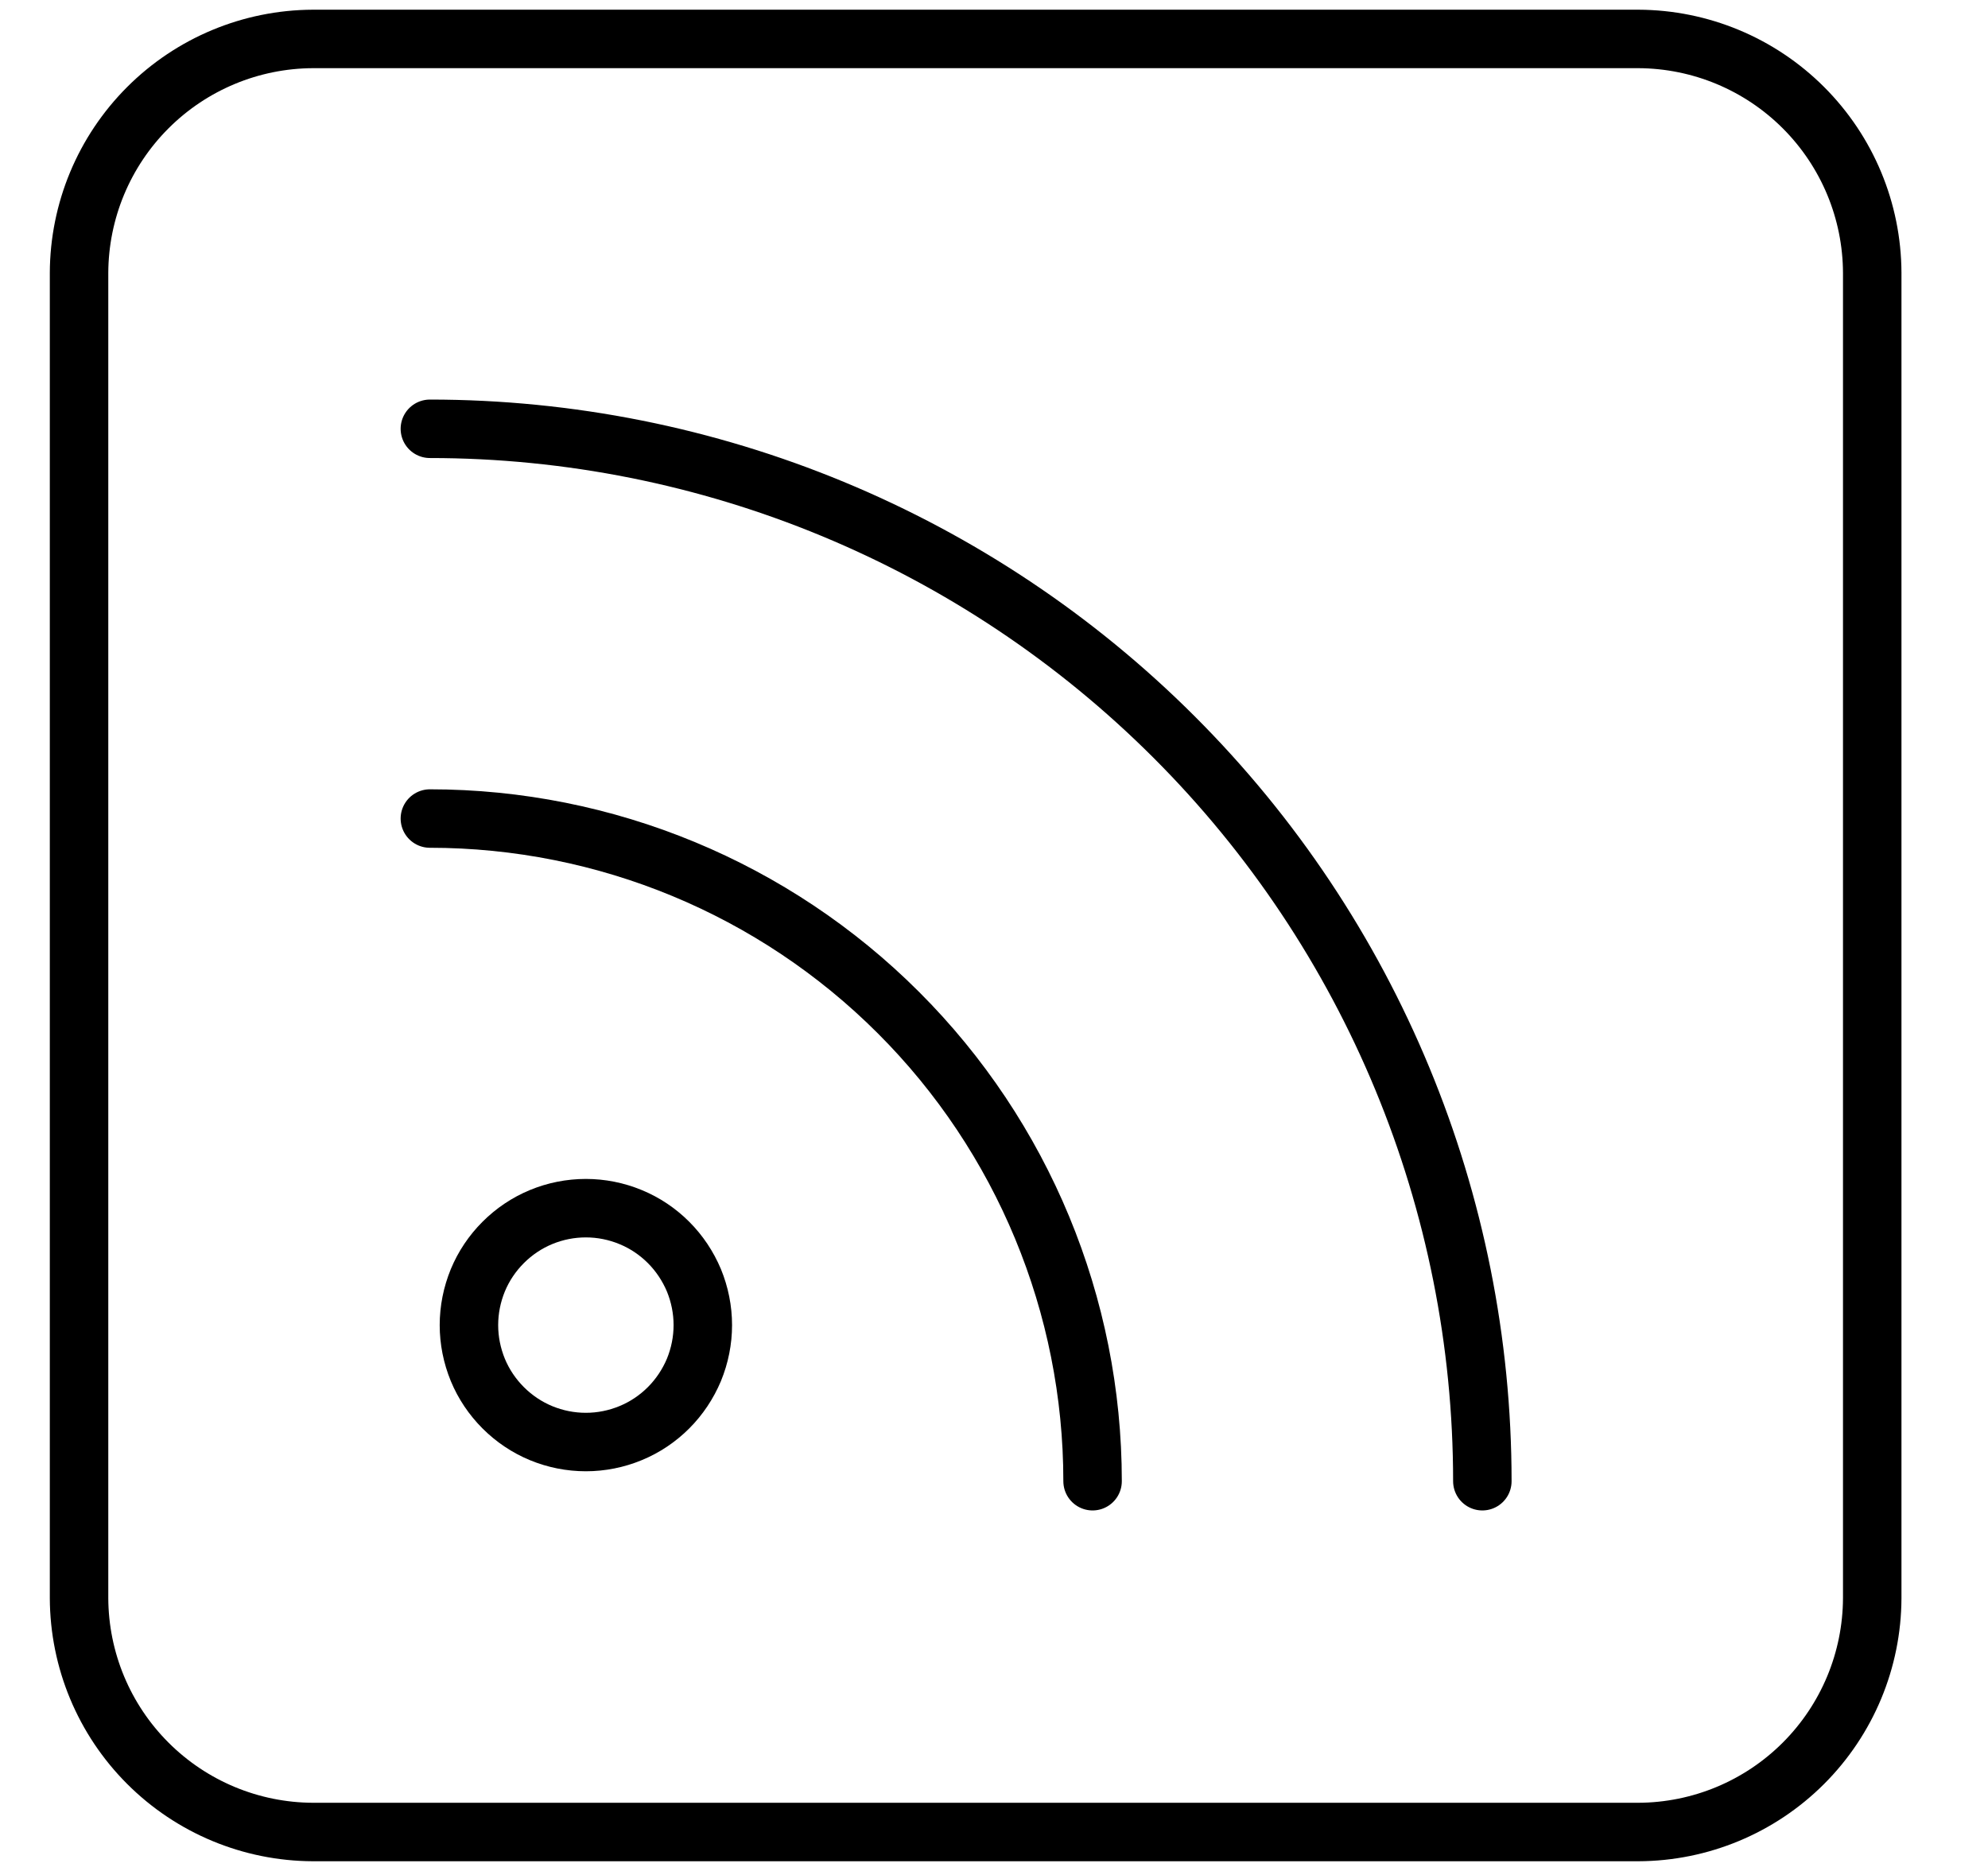 <svg width="17" height="16" viewBox="0 0 17 16" fill="none" xmlns="http://www.w3.org/2000/svg">
<g clip-path="url(#clip0_184_712)">
<path d="M3.676 7C5.179 7 6.62 7.597 7.683 8.66C8.746 9.722 9.343 11.164 9.343 12.667" stroke="black" stroke-width="0.5" stroke-linecap="round" stroke-linejoin="round"/>
<path d="M3.676 3.667C6.063 3.667 8.352 4.615 10.04 6.303C11.728 7.99 12.676 10.28 12.676 12.667" stroke="black" stroke-width="0.5" stroke-linecap="round" stroke-linejoin="round"/>
<path d="M4.01 11.332C4.01 11.463 4.036 11.593 4.086 11.715C4.136 11.836 4.21 11.946 4.303 12.039C4.396 12.132 4.506 12.206 4.627 12.256C4.748 12.306 4.878 12.332 5.01 12.332C5.141 12.332 5.271 12.306 5.392 12.256C5.514 12.206 5.624 12.132 5.717 12.039C5.81 11.946 5.883 11.836 5.934 11.715C5.984 11.593 6.01 11.463 6.01 11.332C6.01 11.201 5.984 11.071 5.934 10.949C5.883 10.828 5.81 10.718 5.717 10.625C5.624 10.532 5.514 10.458 5.392 10.408C5.271 10.358 5.141 10.332 5.01 10.332C4.878 10.332 4.748 10.358 4.627 10.408C4.506 10.458 4.396 10.532 4.303 10.625C4.21 10.718 4.136 10.828 4.086 10.949C4.036 11.071 4.01 11.201 4.01 11.332Z" stroke="black" stroke-width="0.5" stroke-linecap="round" stroke-linejoin="round"/>
<path d="M16.01 13.667C16.008 14.197 15.797 14.704 15.422 15.079C15.047 15.454 14.54 15.665 14.01 15.667H2.676C2.146 15.665 1.639 15.454 1.264 15.079C0.889 14.704 0.678 14.197 0.676 13.667V2.333C0.678 1.803 0.889 1.296 1.264 0.921C1.639 0.546 2.146 0.335 2.676 0.333H14.01C14.54 0.335 15.047 0.546 15.422 0.921C15.797 1.296 16.008 1.803 16.01 2.333V13.667Z" stroke="black" stroke-width="0.5" stroke-linecap="round" stroke-linejoin="round"/>
</g>
<defs>
<clipPath id="clip0_184_712">
<rect width="16" height="16" fill="white" transform="translate(0.343)"/>
</clipPath>
</defs>
</svg>
